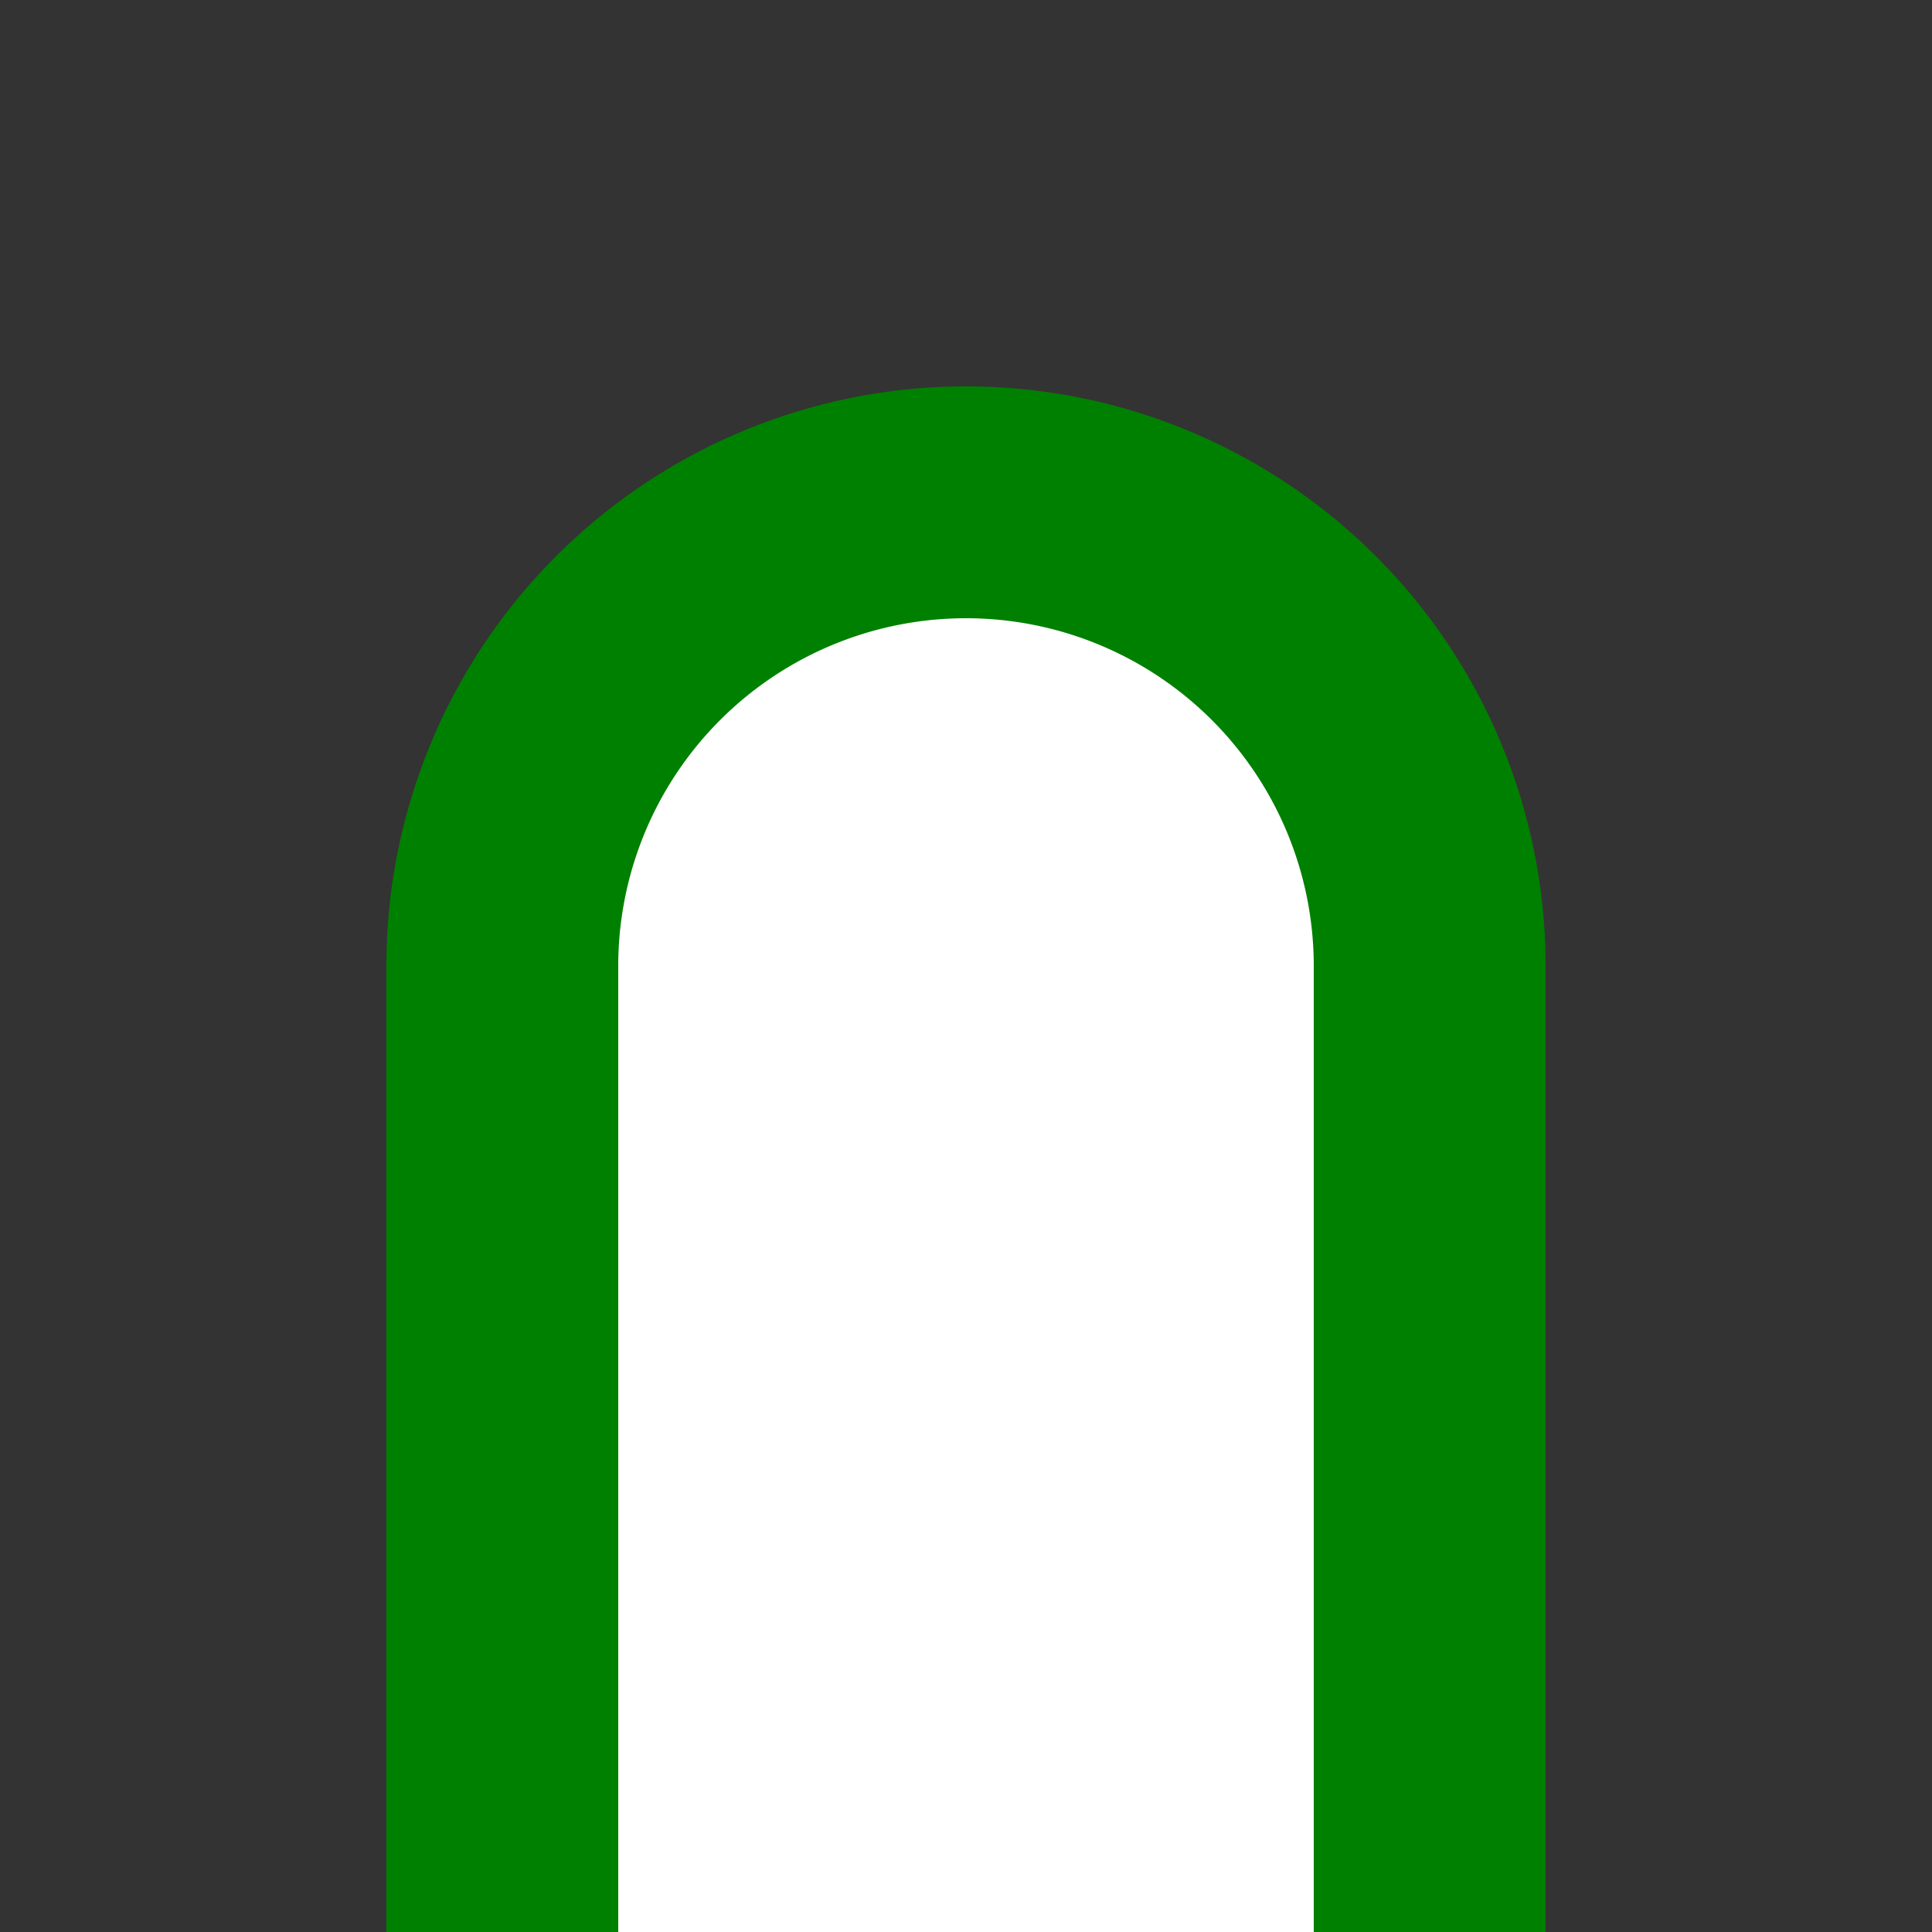 <?xml version="1.0" encoding="UTF-8"?>
<svg xmlns="http://www.w3.org/2000/svg" width="500" height="500">
 <rect width="100%" height="100%" fill="#333333" stroke="none"/>
 <title>flDST-Rq</title>
 <path stroke="#008000" fill="#FFF" d="M 130,500 V 250 a 120,120 0 0 1 240,0 V 500" stroke-width="60"/>
</svg>